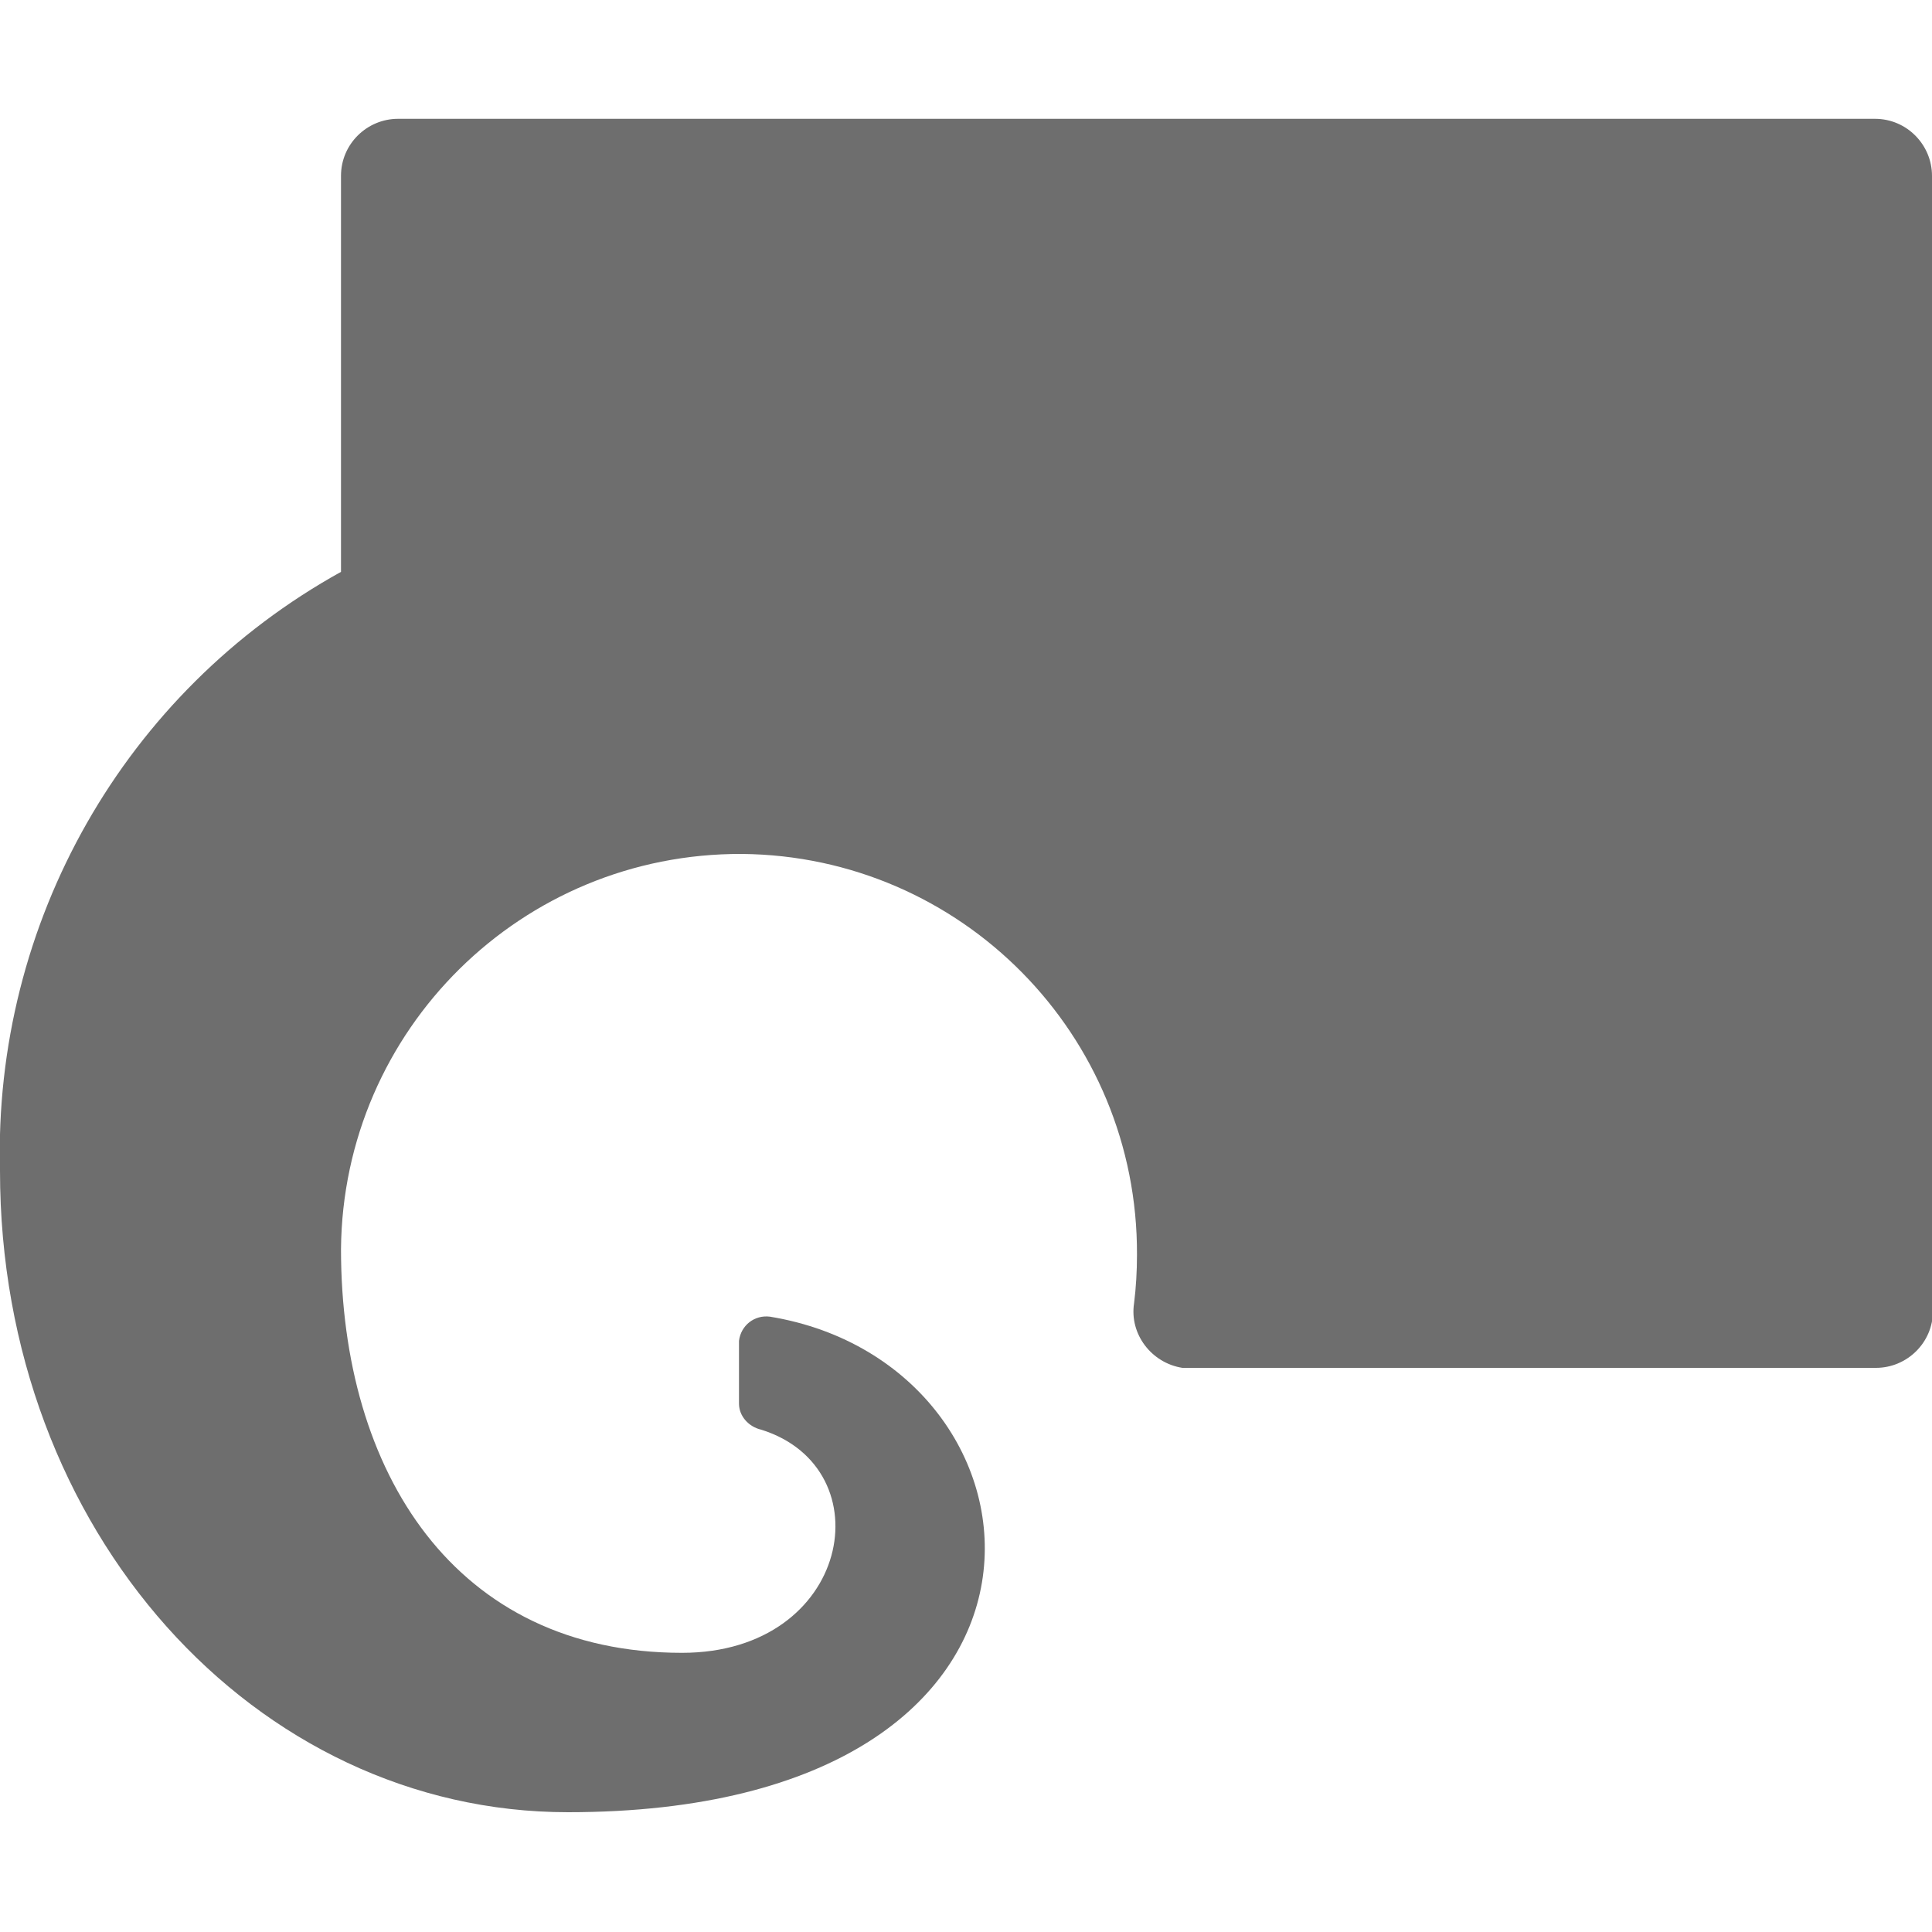 <?xml version="1.0" encoding="UTF-8"?><svg id="selection" xmlns="http://www.w3.org/2000/svg" viewBox="0 0 20 20"><defs><style>.cls-1{fill:#6e6e6e;fill-rule:evenodd;isolation:isolate;}</style></defs><path id="Path_2463" class="cls-1" d="M20,13.59V1.82c0-.32-.26-.59-.59-.59H4.12c-.32,0-.59,.26-.59,.59V5.92C1.29,7.16-.07,9.55,0,12.12,0,15.85,2.64,18.76,5.88,18.76c5.59,0,5.14-4.63,2.09-5.13-.16-.02-.3,.09-.32,.25,0,.01,0,.03,0,.04,0,.19,0,.44,0,.61,0,.13,.1,.24,.23,.27,1.28,.4,.93,2.31-.82,2.31-2.35,0-3.53-1.87-3.53-4.18,.02-2.27,1.87-4.1,4.15-4.09,2.27,.02,4.1,1.87,4.09,4.15h0c0,.17-.01,.34-.03,.5-.05,.32,.18,.62,.5,.67,.03,0,.05,0,.08,0h7.1c.32,0,.59-.26,.59-.59Z"/></svg>